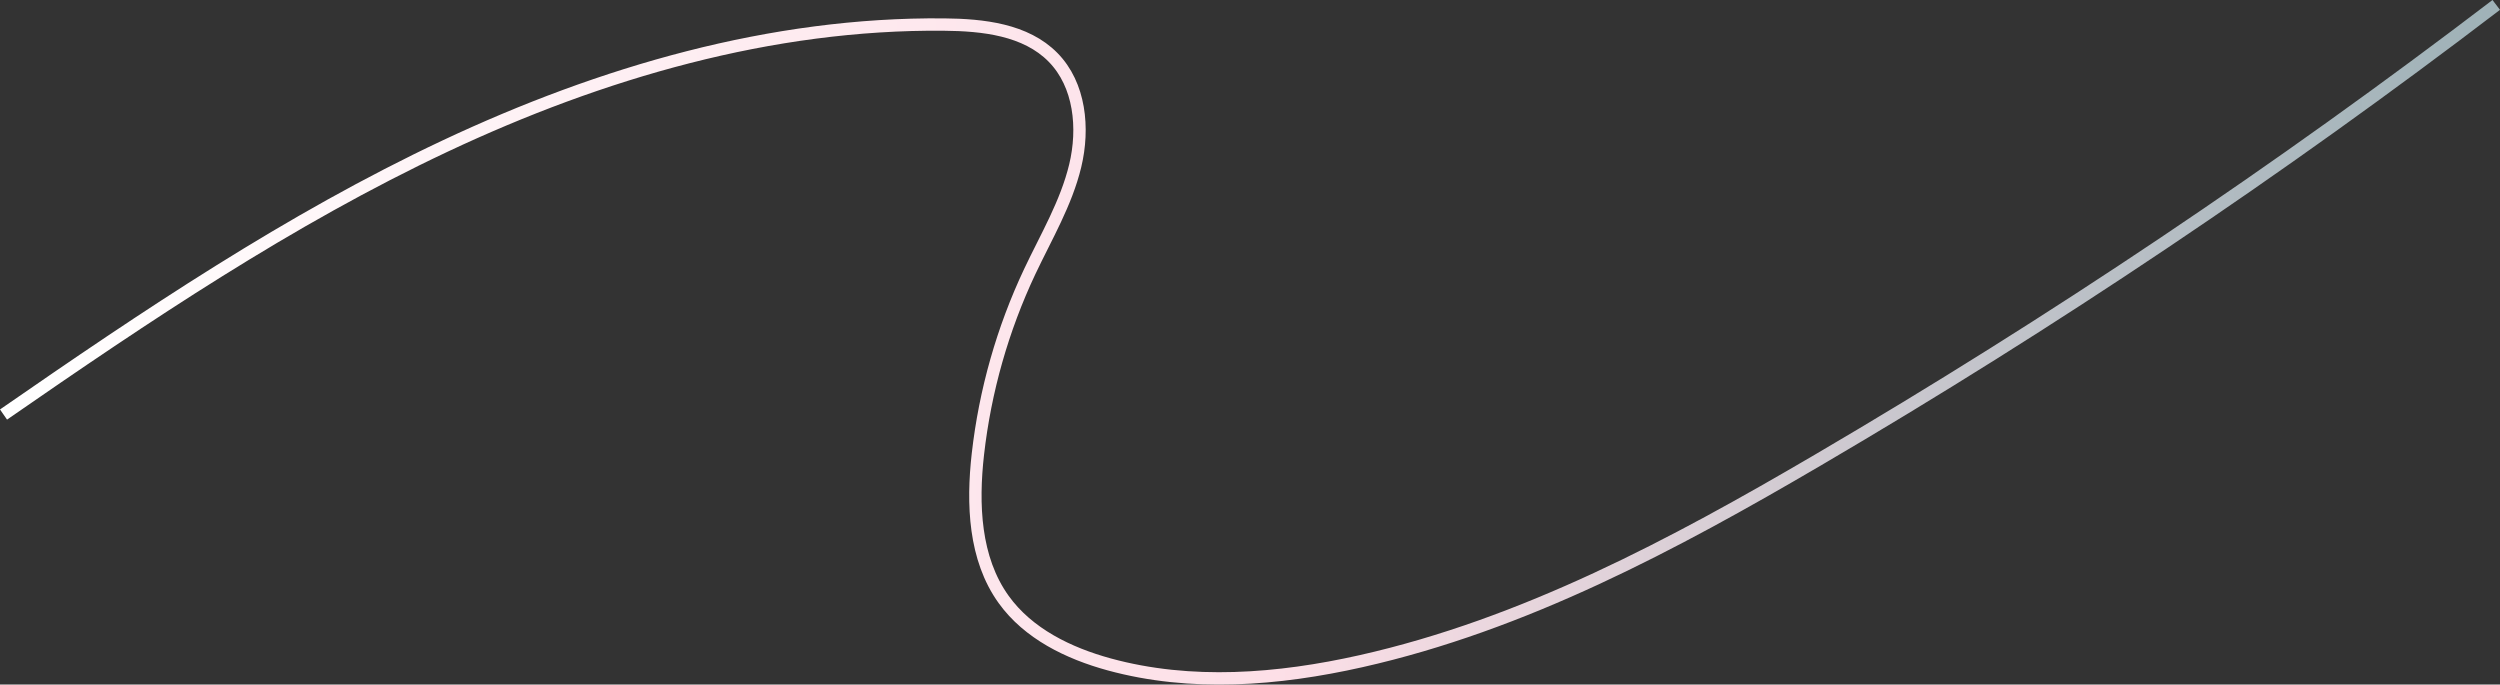 <?xml version="1.0" encoding="UTF-8"?> <svg xmlns="http://www.w3.org/2000/svg" xmlns:xlink="http://www.w3.org/1999/xlink" id="_Слой_1" data-name="Слой 1" viewBox="0 0 859.28 235.29"><rect x="0" y="0" width="859.28" height="235.29" fill="#333333" stroke="none"/> <defs> <style> .cls-1 { fill: none; stroke: url(#_Безымянный_градиент_4); stroke-miterlimit: 10; stroke-width: 4.25px; } </style> <linearGradient id="_Безымянный_градиент_4" data-name="Безымянный градиент 4" x1="0" y1="117.64" x2="859.28" y2="117.64" gradientUnits="userSpaceOnUse"> <stop offset="0" stop-color="#fff"></stop> <stop offset=".51" stop-color="#fddfe7"></stop> <stop offset="1" stop-color="#bbd3da" stop-opacity=".79"></stop> </linearGradient> </defs> <path class="cls-1" d="M1.21,142.48C49.97,108.73,99.38,75.43,153.04,50.18,206.7,24.94,265.13,7.89,324.43,8.44c13.42,.12,28.12,1.71,37.52,11.28,9.28,9.44,10.71,24.37,7.62,37.24-3.09,12.87-9.99,24.43-15.64,36.4-9.31,19.73-15.35,40.99-17.81,62.67-1.95,17.23-1.26,35.96,8.86,50.03,8.44,11.74,22.28,18.47,36.22,22.29,28.12,7.71,58.14,5.31,86.58-1.09,56.03-12.6,107.48-40.09,157.03-69.12C705.63,110.78,783.54,58.51,857.99,1.69"></path> </svg> 